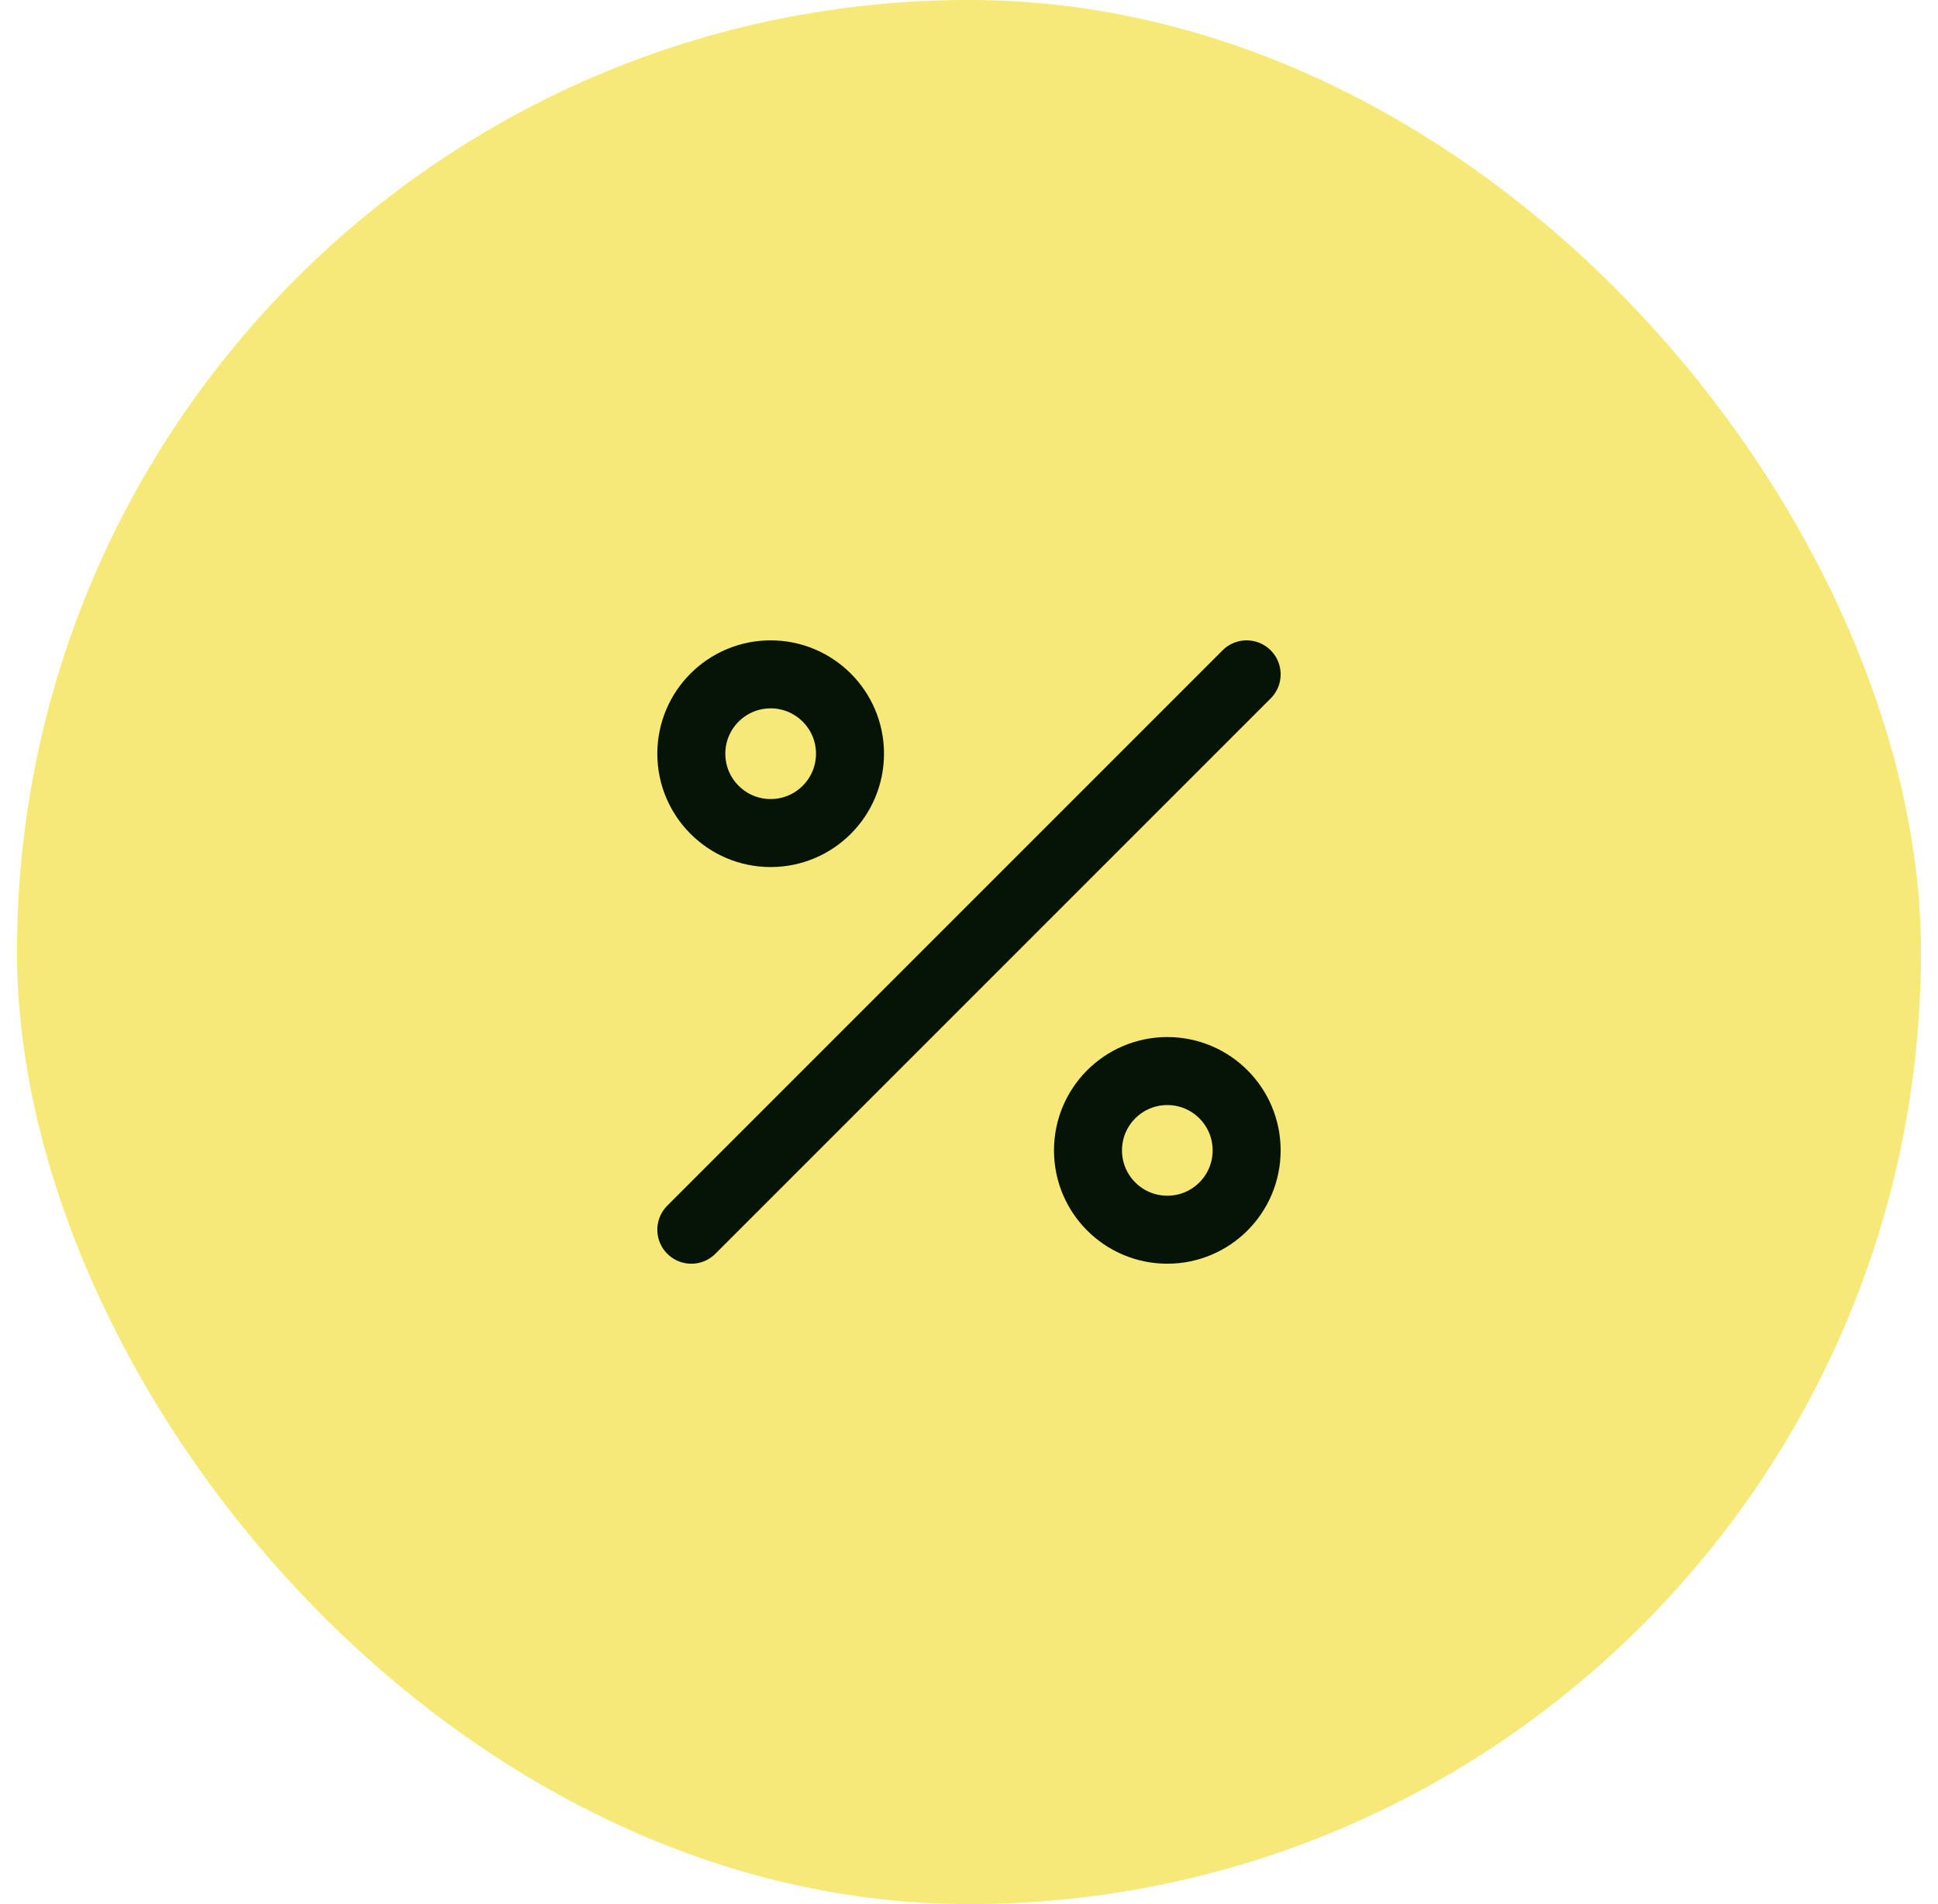 <svg width="57" height="56" viewBox="0 0 57 56" fill="none" xmlns="http://www.w3.org/2000/svg">
<rect x="0.5" width="56" height="56" rx="28" fill="#F6E977"/>
<path d="M36.666 19.833L20.333 36.166M25 22.166C25 23.455 23.955 24.5 22.666 24.5C21.378 24.5 20.333 23.455 20.333 22.166C20.333 20.878 21.378 19.833 22.666 19.833C23.955 19.833 25 20.878 25 22.166ZM36.666 33.833C36.666 35.122 35.622 36.166 34.333 36.166C33.044 36.166 32 35.122 32 33.833C32 32.544 33.044 31.5 34.333 31.5C35.622 31.5 36.666 32.544 36.666 33.833Z" stroke="#061408" stroke-width="2" stroke-linecap="round" stroke-linejoin="round"/>
</svg>
